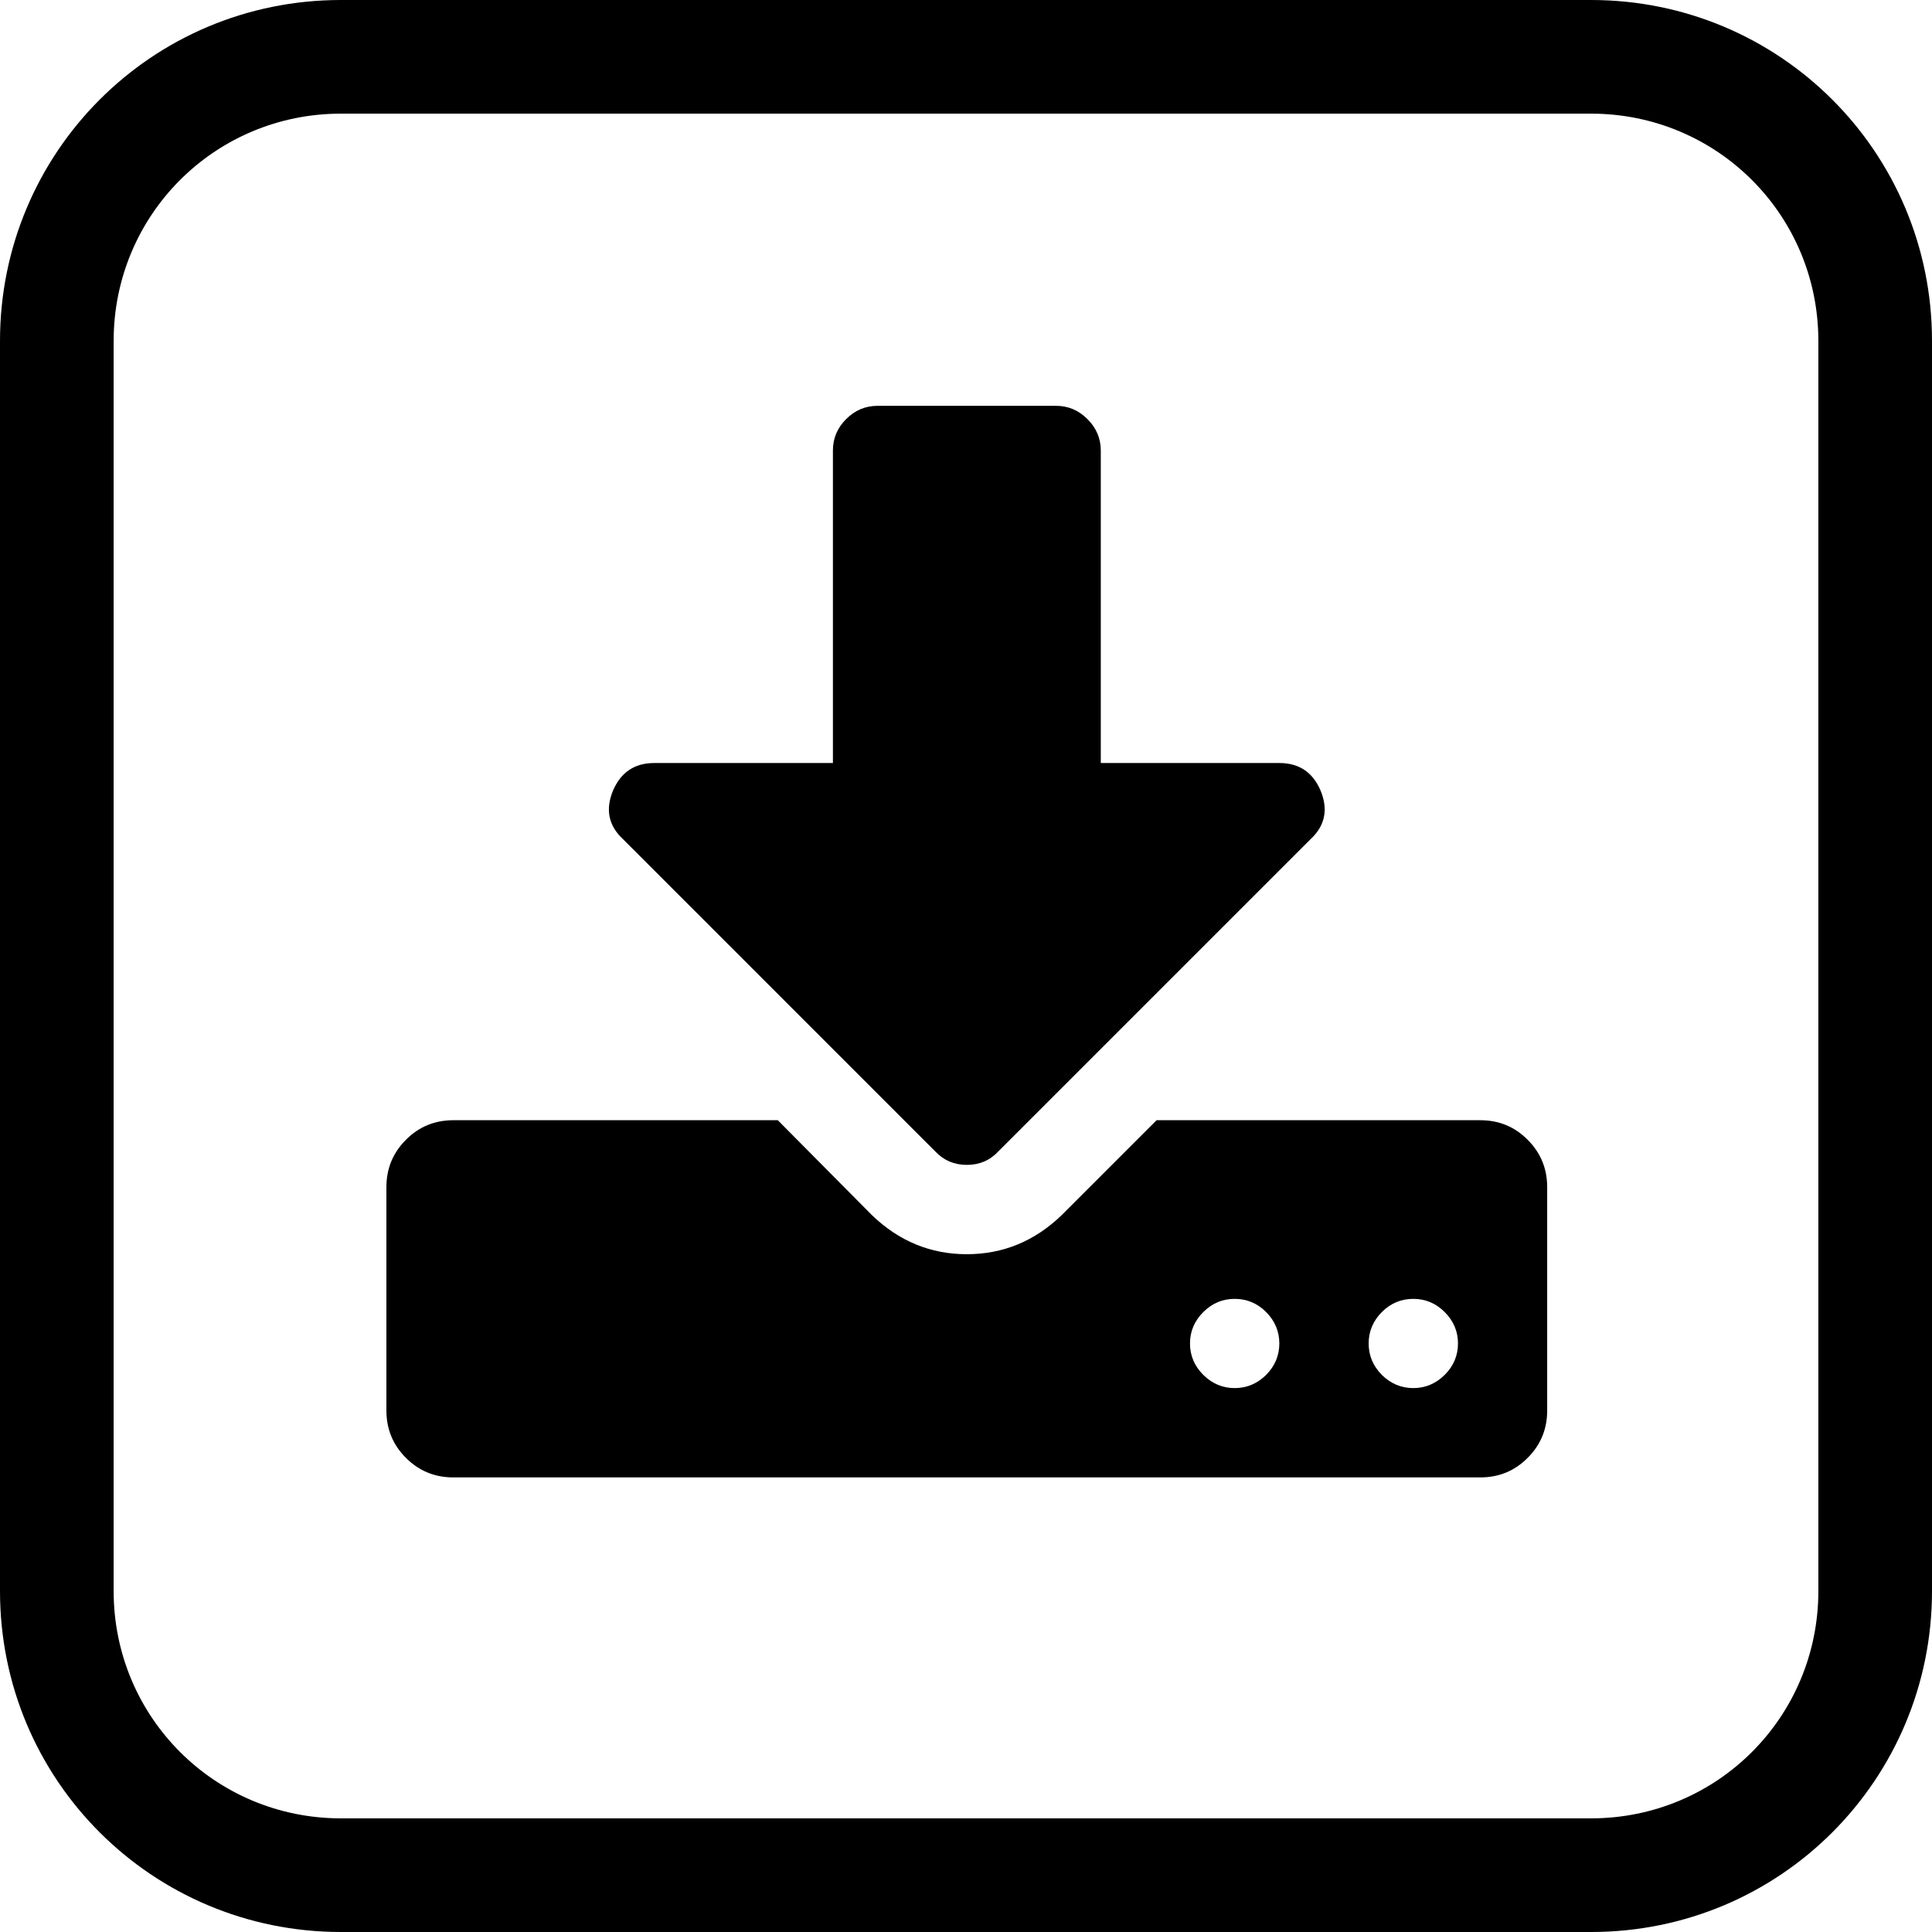 <?xml version="1.0" encoding="UTF-8" standalone="no"?>
<svg width="17px" height="17px" viewBox="0 0 17 17" version="1.1" xmlns="http://www.w3.org/2000/svg" xmlns:xlink="http://www.w3.org/1999/xlink" xmlns:sketch="http://www.bohemiancoding.com/sketch/ns">
    <!-- Generator: Sketch 3.3.2 (12043) - http://www.bohemiancoding.com/sketch -->
    <title>Rectangle 36 + </title>
    <desc>Created with Sketch.</desc>
    <defs></defs>
    <g id="Page-1" stroke="none" stroke-width="1" fill="none" fill-rule="evenodd" sketch:type="MSPage">
        <g id="Icon-Explorations---Benji" sketch:type="MSArtboardGroup" transform="translate(-349, -404)" fill="#000000">
            <g id="Rectangle-36-+-" sketch:type="MSLayerGroup" transform="translate(349, 404)">
                <path d="M1,3 L1,3 L1,14 C1,15.11 1.892,16 3,16 L14,16 C15.11,16 16,15.108 16,14 L16,3 C16,1.89 15.108,1 14,1 L3,1 C1.89,1 1,1.892 1,3 L1,3 Z M0,3 C0,1.343 1.334,0 3,0 L14,0 C15.657,0 17,1.334 17,3 L17,14 C17,15.657 15.666,17 14,17 L3,17 C1.343,17 0,15.666 0,14 L0,3 L0,3 Z" id="Shape" sketch:type="MSShapeGroup"></path>
                <path d="M11.257,11.821 C11.257,11.715 11.218,11.623 11.141,11.545 C11.063,11.467 10.971,11.429 10.864,11.429 C10.758,11.429 10.666,11.467 10.588,11.545 C10.51,11.623 10.471,11.715 10.471,11.821 C10.471,11.928 10.51,12.02 10.588,12.098 C10.666,12.175 10.758,12.214 10.864,12.214 C10.971,12.214 11.063,12.175 11.141,12.098 C11.218,12.02 11.257,11.928 11.257,11.821 L11.257,11.821 Z M12.829,11.821 C12.829,11.715 12.79,11.623 12.712,11.545 C12.634,11.467 12.542,11.429 12.436,11.429 C12.329,11.429 12.237,11.467 12.159,11.545 C12.082,11.623 12.043,11.715 12.043,11.821 C12.043,11.928 12.082,12.02 12.159,12.098 C12.237,12.175 12.329,12.214 12.436,12.214 C12.542,12.214 12.634,12.175 12.712,12.098 C12.79,12.02 12.829,11.928 12.829,11.821 L12.829,11.821 Z M13.614,10.446 L13.614,12.411 C13.614,12.574 13.557,12.714 13.442,12.828 C13.328,12.943 13.189,13 13.025,13 L3.989,13 C3.826,13 3.686,12.943 3.572,12.828 C3.457,12.714 3.4,12.574 3.4,12.411 L3.4,10.446 C3.4,10.283 3.457,10.144 3.572,10.029 C3.686,9.914 3.826,9.857 3.989,9.857 L6.844,9.857 L7.672,10.692 C7.91,10.921 8.188,11.036 8.507,11.036 C8.826,11.036 9.105,10.921 9.342,10.692 L10.177,9.857 L13.025,9.857 C13.189,9.857 13.328,9.914 13.442,10.029 C13.557,10.144 13.614,10.283 13.614,10.446 L13.614,10.446 Z M11.619,6.954 C11.689,7.121 11.66,7.265 11.533,7.383 L8.783,10.133 C8.71,10.211 8.618,10.25 8.507,10.25 C8.397,10.25 8.305,10.211 8.231,10.133 L5.481,7.383 C5.354,7.265 5.325,7.121 5.395,6.954 C5.465,6.794 5.585,6.714 5.757,6.714 L7.329,6.714 L7.329,3.964 C7.329,3.858 7.367,3.766 7.445,3.688 C7.523,3.61 7.615,3.571 7.721,3.571 L9.293,3.571 C9.399,3.571 9.491,3.61 9.569,3.688 C9.647,3.766 9.686,3.858 9.686,3.964 L9.686,6.714 L11.257,6.714 C11.429,6.714 11.55,6.794 11.619,6.954 L11.619,6.954 Z" id="" sketch:type="MSShapeGroup"></path>
            </g>
        </g>
    </g>
</svg>